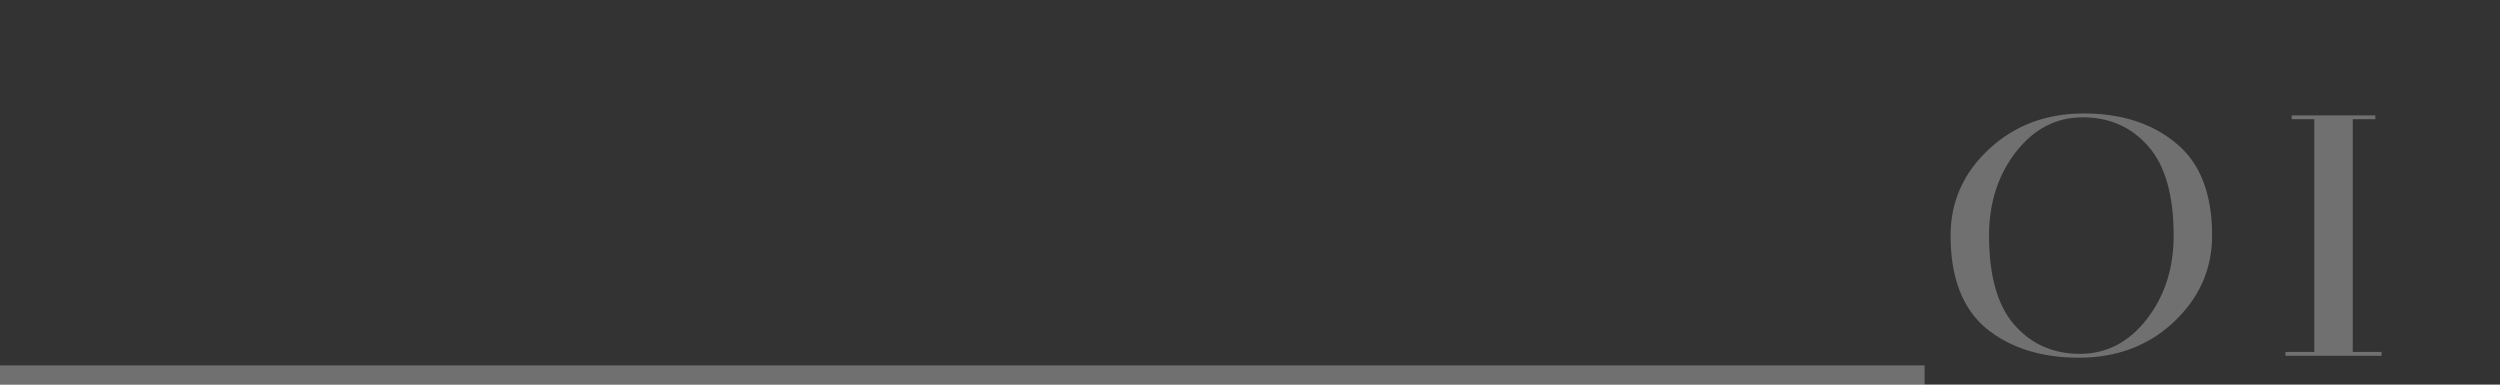 <?xml version="1.0" encoding="UTF-8"?> <svg xmlns="http://www.w3.org/2000/svg" width="260" height="40" viewBox="0 0 260 40" fill="none"><rect x="0" y="0" width="260" height="40" fill="#333333" stroke="none"/><line y1="39" x2="200.161" y2="39" stroke="white" stroke-opacity="0.3" stroke-width="2"></line><path d="M202.86 24.5C202.86 21 204.177 18.017 206.81 15.55C209.477 13.05 212.777 11.8 216.71 11.8C220.644 11.8 223.844 12.833 226.31 14.9C228.81 16.933 230.06 20.133 230.06 24.5C230.06 28 228.727 31 226.06 33.5C223.427 35.967 220.144 37.2 216.21 37.2C212.277 37.2 209.06 36.183 206.56 34.15C204.094 32.083 202.86 28.867 202.86 24.5ZM206.86 24.5C206.86 28.7 207.744 31.8 209.51 33.8C211.277 35.8 213.544 36.8 216.31 36.8C219.077 36.8 221.394 35.6 223.26 33.2C225.127 30.8 226.06 27.9 226.06 24.5C226.06 20.3 225.177 17.2 223.41 15.2C221.644 13.2 219.377 12.2 216.61 12.2C213.844 12.2 211.527 13.4 209.66 15.8C207.794 18.2 206.86 21.1 206.86 24.5ZM247.035 12.4H244.685V36.6H247.685V37H237.685V36.6H240.685V12.4H238.335V12H247.035V12.4Z" fill="white" fill-opacity="0.3"></path></svg> 